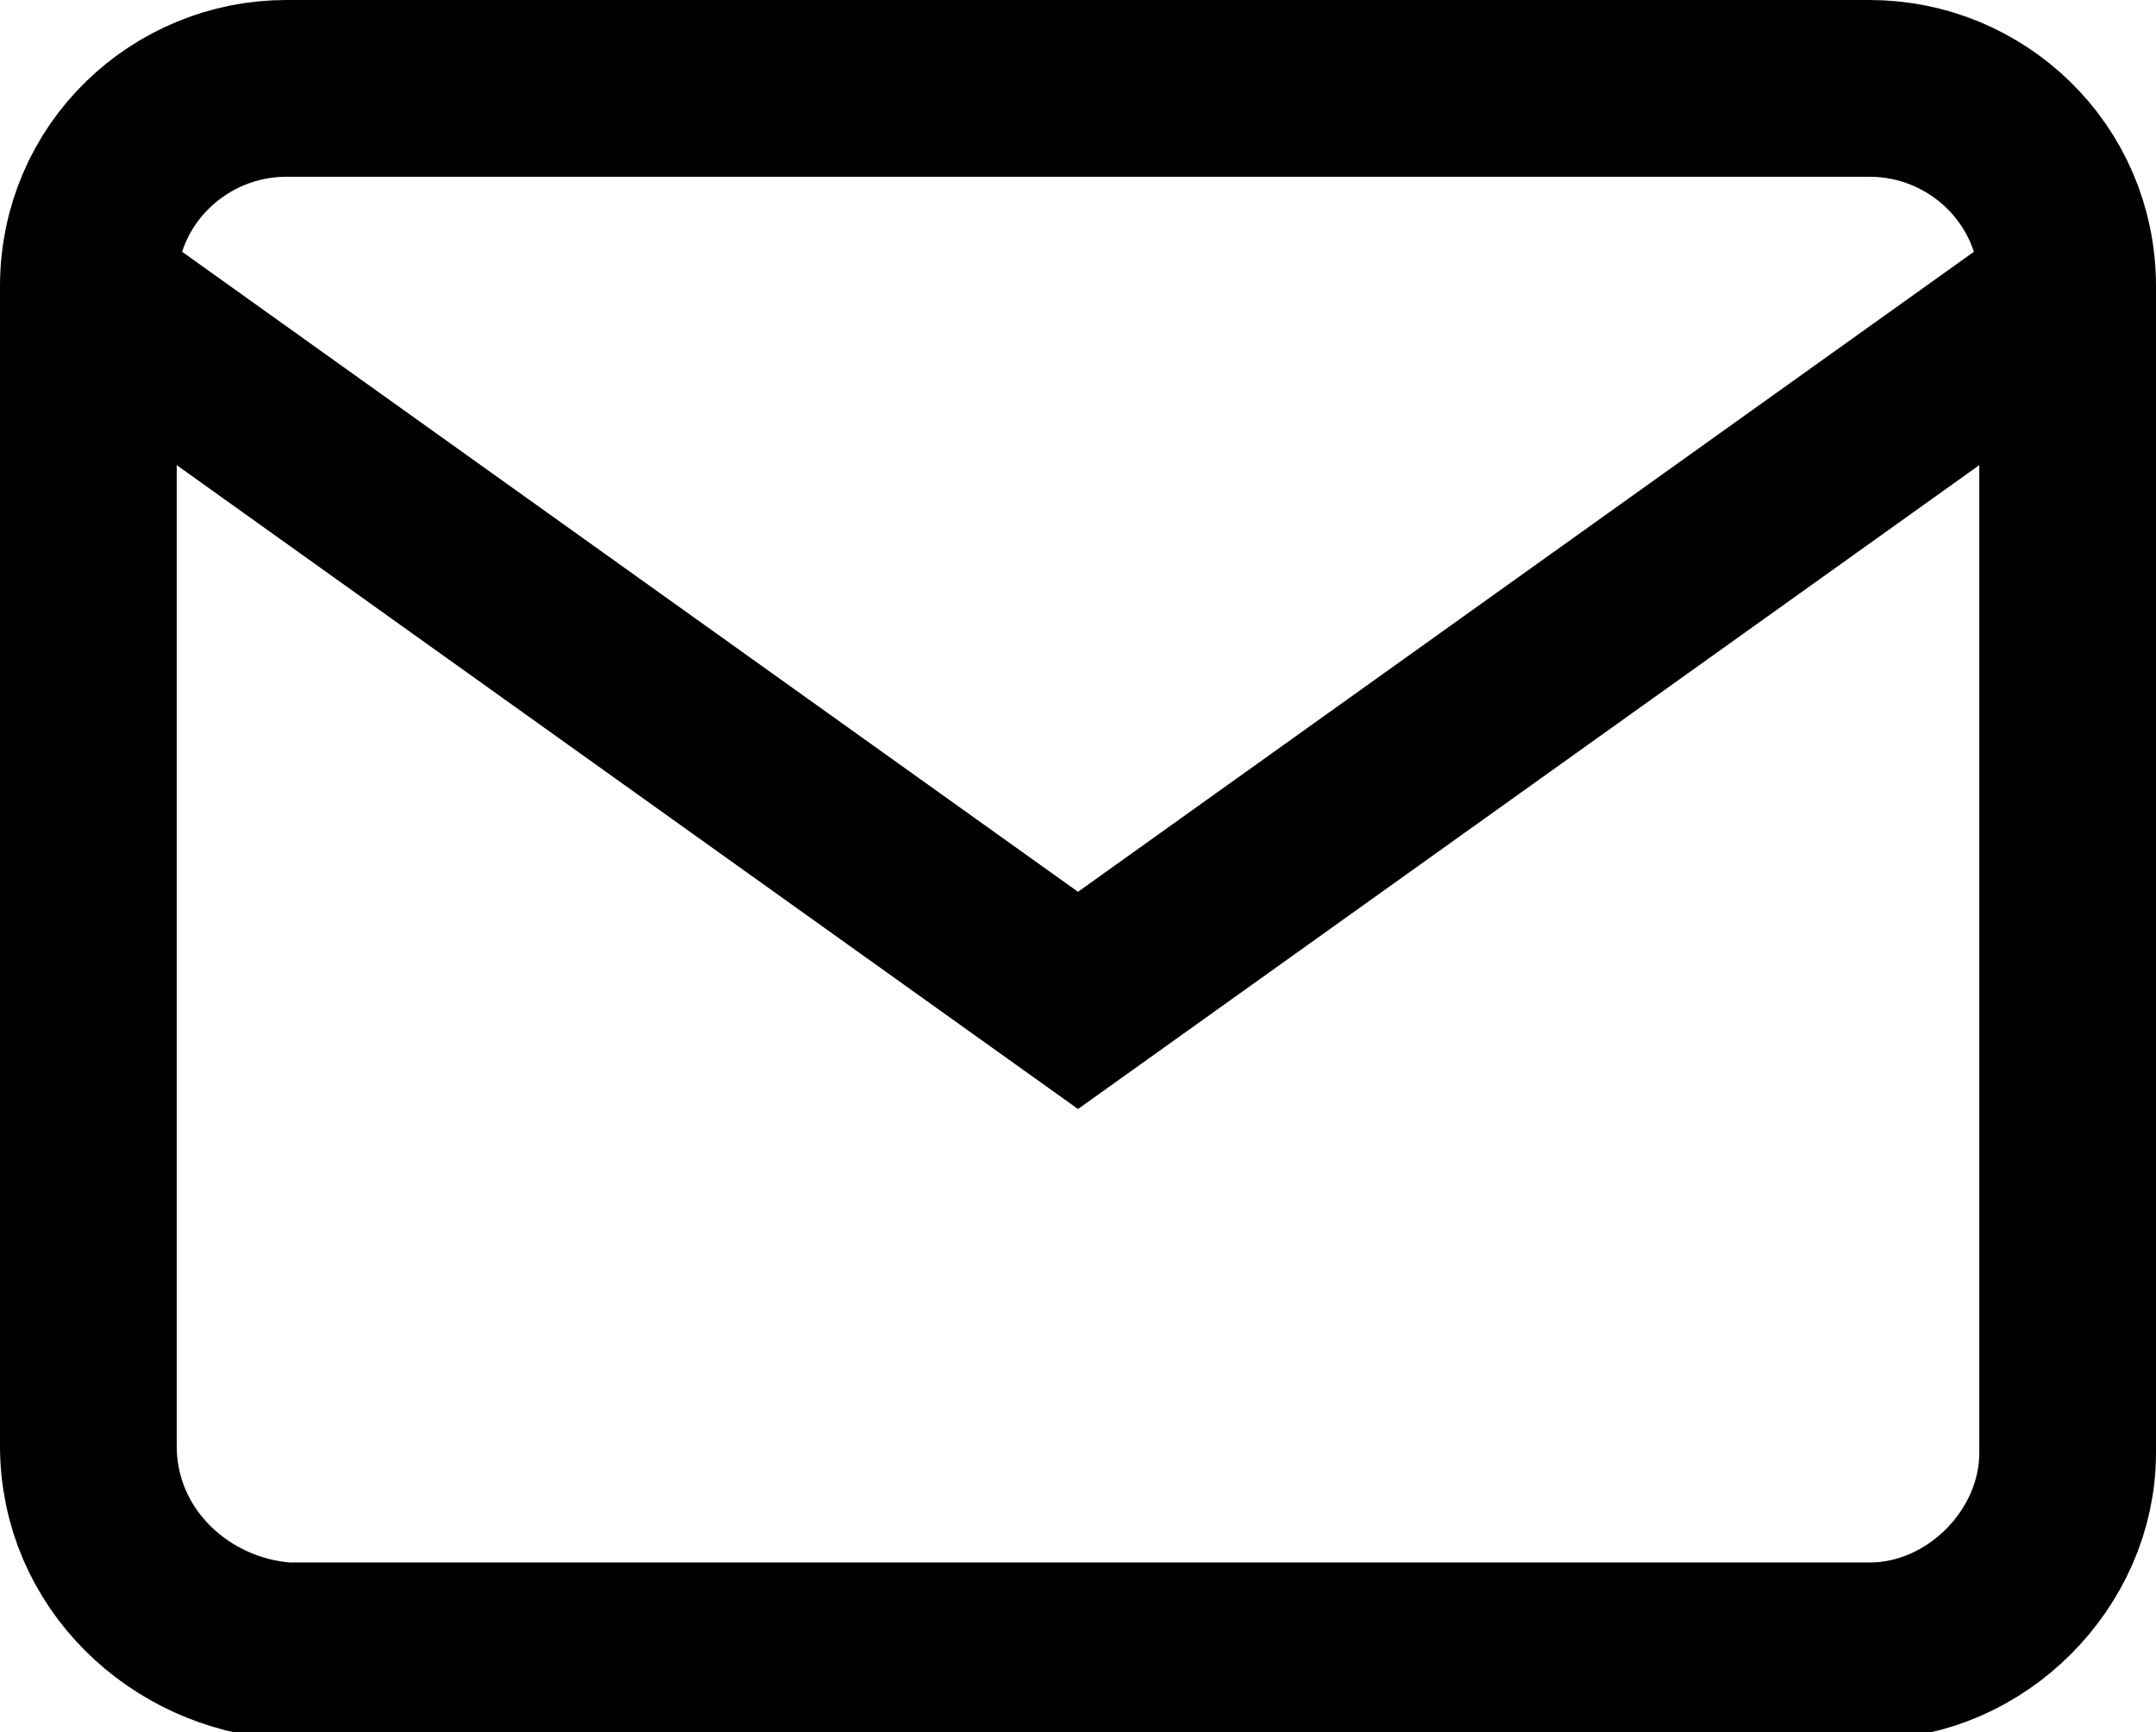 <?xml version="1.0" encoding="utf-8"?>
<!-- Generator: Adobe Illustrator 26.5.0, SVG Export Plug-In . SVG Version: 6.00 Build 0)  -->
<svg version="1.1" id="Layer_1" xmlns="http://www.w3.org/2000/svg" xmlns:xlink="http://www.w3.org/1999/xlink" x="0px" y="0px"
	 viewBox="0 0 30.5 24.5" style="enable-background:new 0 0 30.5 24.5;" xml:space="preserve">
<style type="text/css">
	.st0{fill:none;stroke:#000000;stroke-width:2.5;}
</style>
<g id="mail" transform="translate(1.25 1.25)">
	<path id="Path_178" class="st0" d="M2.8,0h22.4C26.7,0,28,1.2,28,2.8v16.5c0,1.5-1.3,2.8-2.8,2.8H2.8C1.3,22,0,20.8,0,19.2V2.8
		C0,1.2,1.3,0,2.8,0z"/>
	<path id="Path_179" class="st0" d="M28,2.9l-14,10L0,2.9"/>
</g>
</svg>
